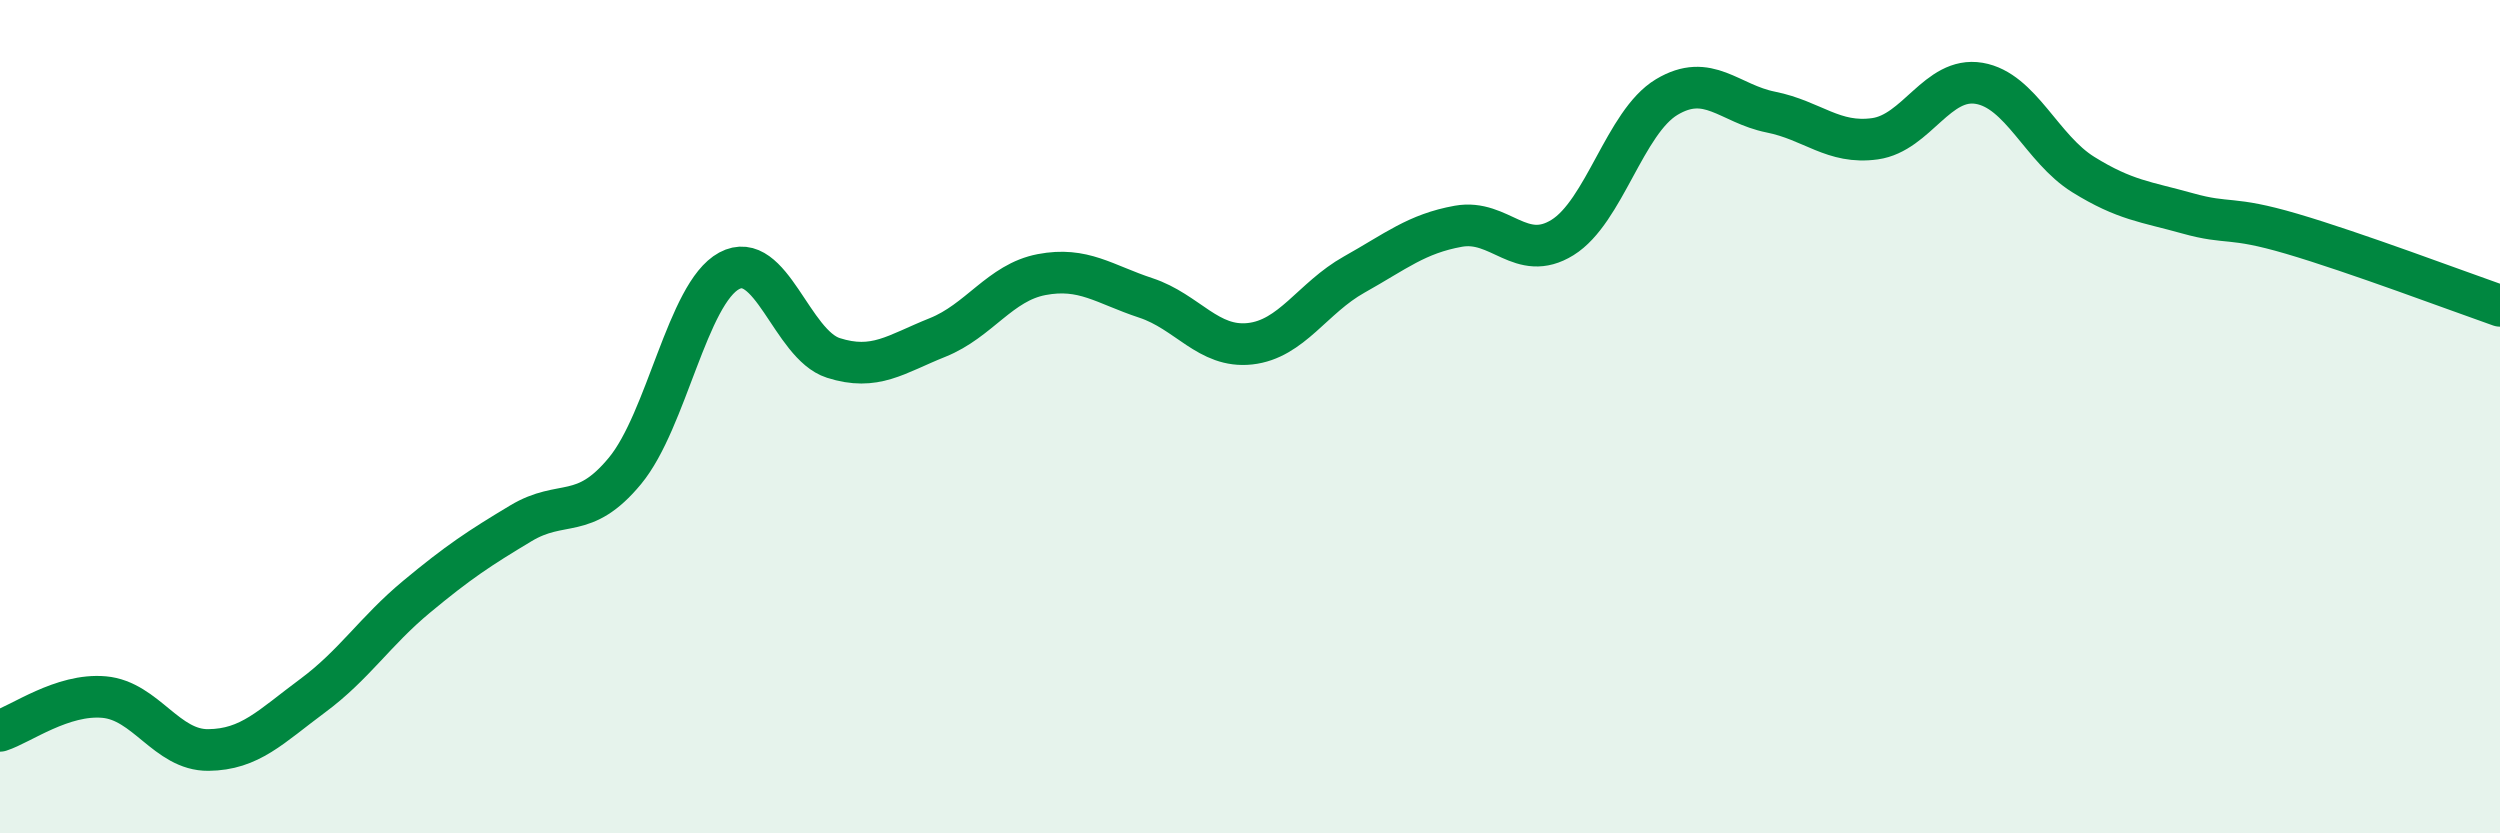 
    <svg width="60" height="20" viewBox="0 0 60 20" xmlns="http://www.w3.org/2000/svg">
      <path
        d="M 0,17.54 C 0.5,17.38 1.5,16.64 2.5,16.73 C 3.5,16.82 4,18.01 5,18 C 6,17.99 6.5,17.44 7.5,16.7 C 8.5,15.96 9,15.15 10,14.32 C 11,13.49 11.5,13.16 12.5,12.56 C 13.5,11.96 14,12.51 15,11.3 C 16,10.09 16.5,7.04 17.5,6.5 C 18.5,5.96 19,8.27 20,8.59 C 21,8.91 21.5,8.5 22.5,8.1 C 23.5,7.7 24,6.78 25,6.59 C 26,6.4 26.5,6.82 27.5,7.15 C 28.5,7.48 29,8.36 30,8.25 C 31,8.14 31.5,7.15 32.5,6.59 C 33.5,6.03 34,5.61 35,5.43 C 36,5.25 36.5,6.32 37.5,5.7 C 38.5,5.08 39,2.93 40,2.33 C 41,1.73 41.5,2.49 42.5,2.69 C 43.5,2.89 44,3.47 45,3.33 C 46,3.19 46.5,1.83 47.5,2 C 48.5,2.17 49,3.57 50,4.19 C 51,4.81 51.5,4.84 52.5,5.12 C 53.5,5.4 53.5,5.17 55,5.61 C 56.5,6.05 59,6.99 60,7.34L60 20L0 20Z"
        fill="#008740"
        opacity="0.1"
        stroke-linecap="round"
        stroke-linejoin="round"
      />
      <path
        d="M 0,17.54 C 0.5,17.38 1.5,16.64 2.5,16.73 C 3.5,16.82 4,18.01 5,18 C 6,17.99 6.5,17.44 7.5,16.7 C 8.5,15.96 9,15.15 10,14.32 C 11,13.49 11.5,13.16 12.5,12.56 C 13.5,11.96 14,12.51 15,11.3 C 16,10.09 16.5,7.04 17.5,6.5 C 18.5,5.96 19,8.27 20,8.59 C 21,8.91 21.5,8.5 22.5,8.1 C 23.5,7.7 24,6.78 25,6.59 C 26,6.4 26.5,6.82 27.5,7.15 C 28.5,7.48 29,8.36 30,8.25 C 31,8.14 31.5,7.15 32.5,6.59 C 33.5,6.03 34,5.61 35,5.43 C 36,5.25 36.5,6.32 37.5,5.7 C 38.5,5.08 39,2.93 40,2.33 C 41,1.73 41.5,2.49 42.5,2.69 C 43.5,2.89 44,3.47 45,3.33 C 46,3.19 46.5,1.83 47.5,2 C 48.5,2.17 49,3.57 50,4.19 C 51,4.81 51.5,4.84 52.5,5.12 C 53.5,5.4 53.5,5.17 55,5.61 C 56.5,6.05 59,6.99 60,7.34"
        stroke="#008740"
        stroke-width="1"
        fill="none"
        stroke-linecap="round"
        stroke-linejoin="round"
      />
    </svg>
  